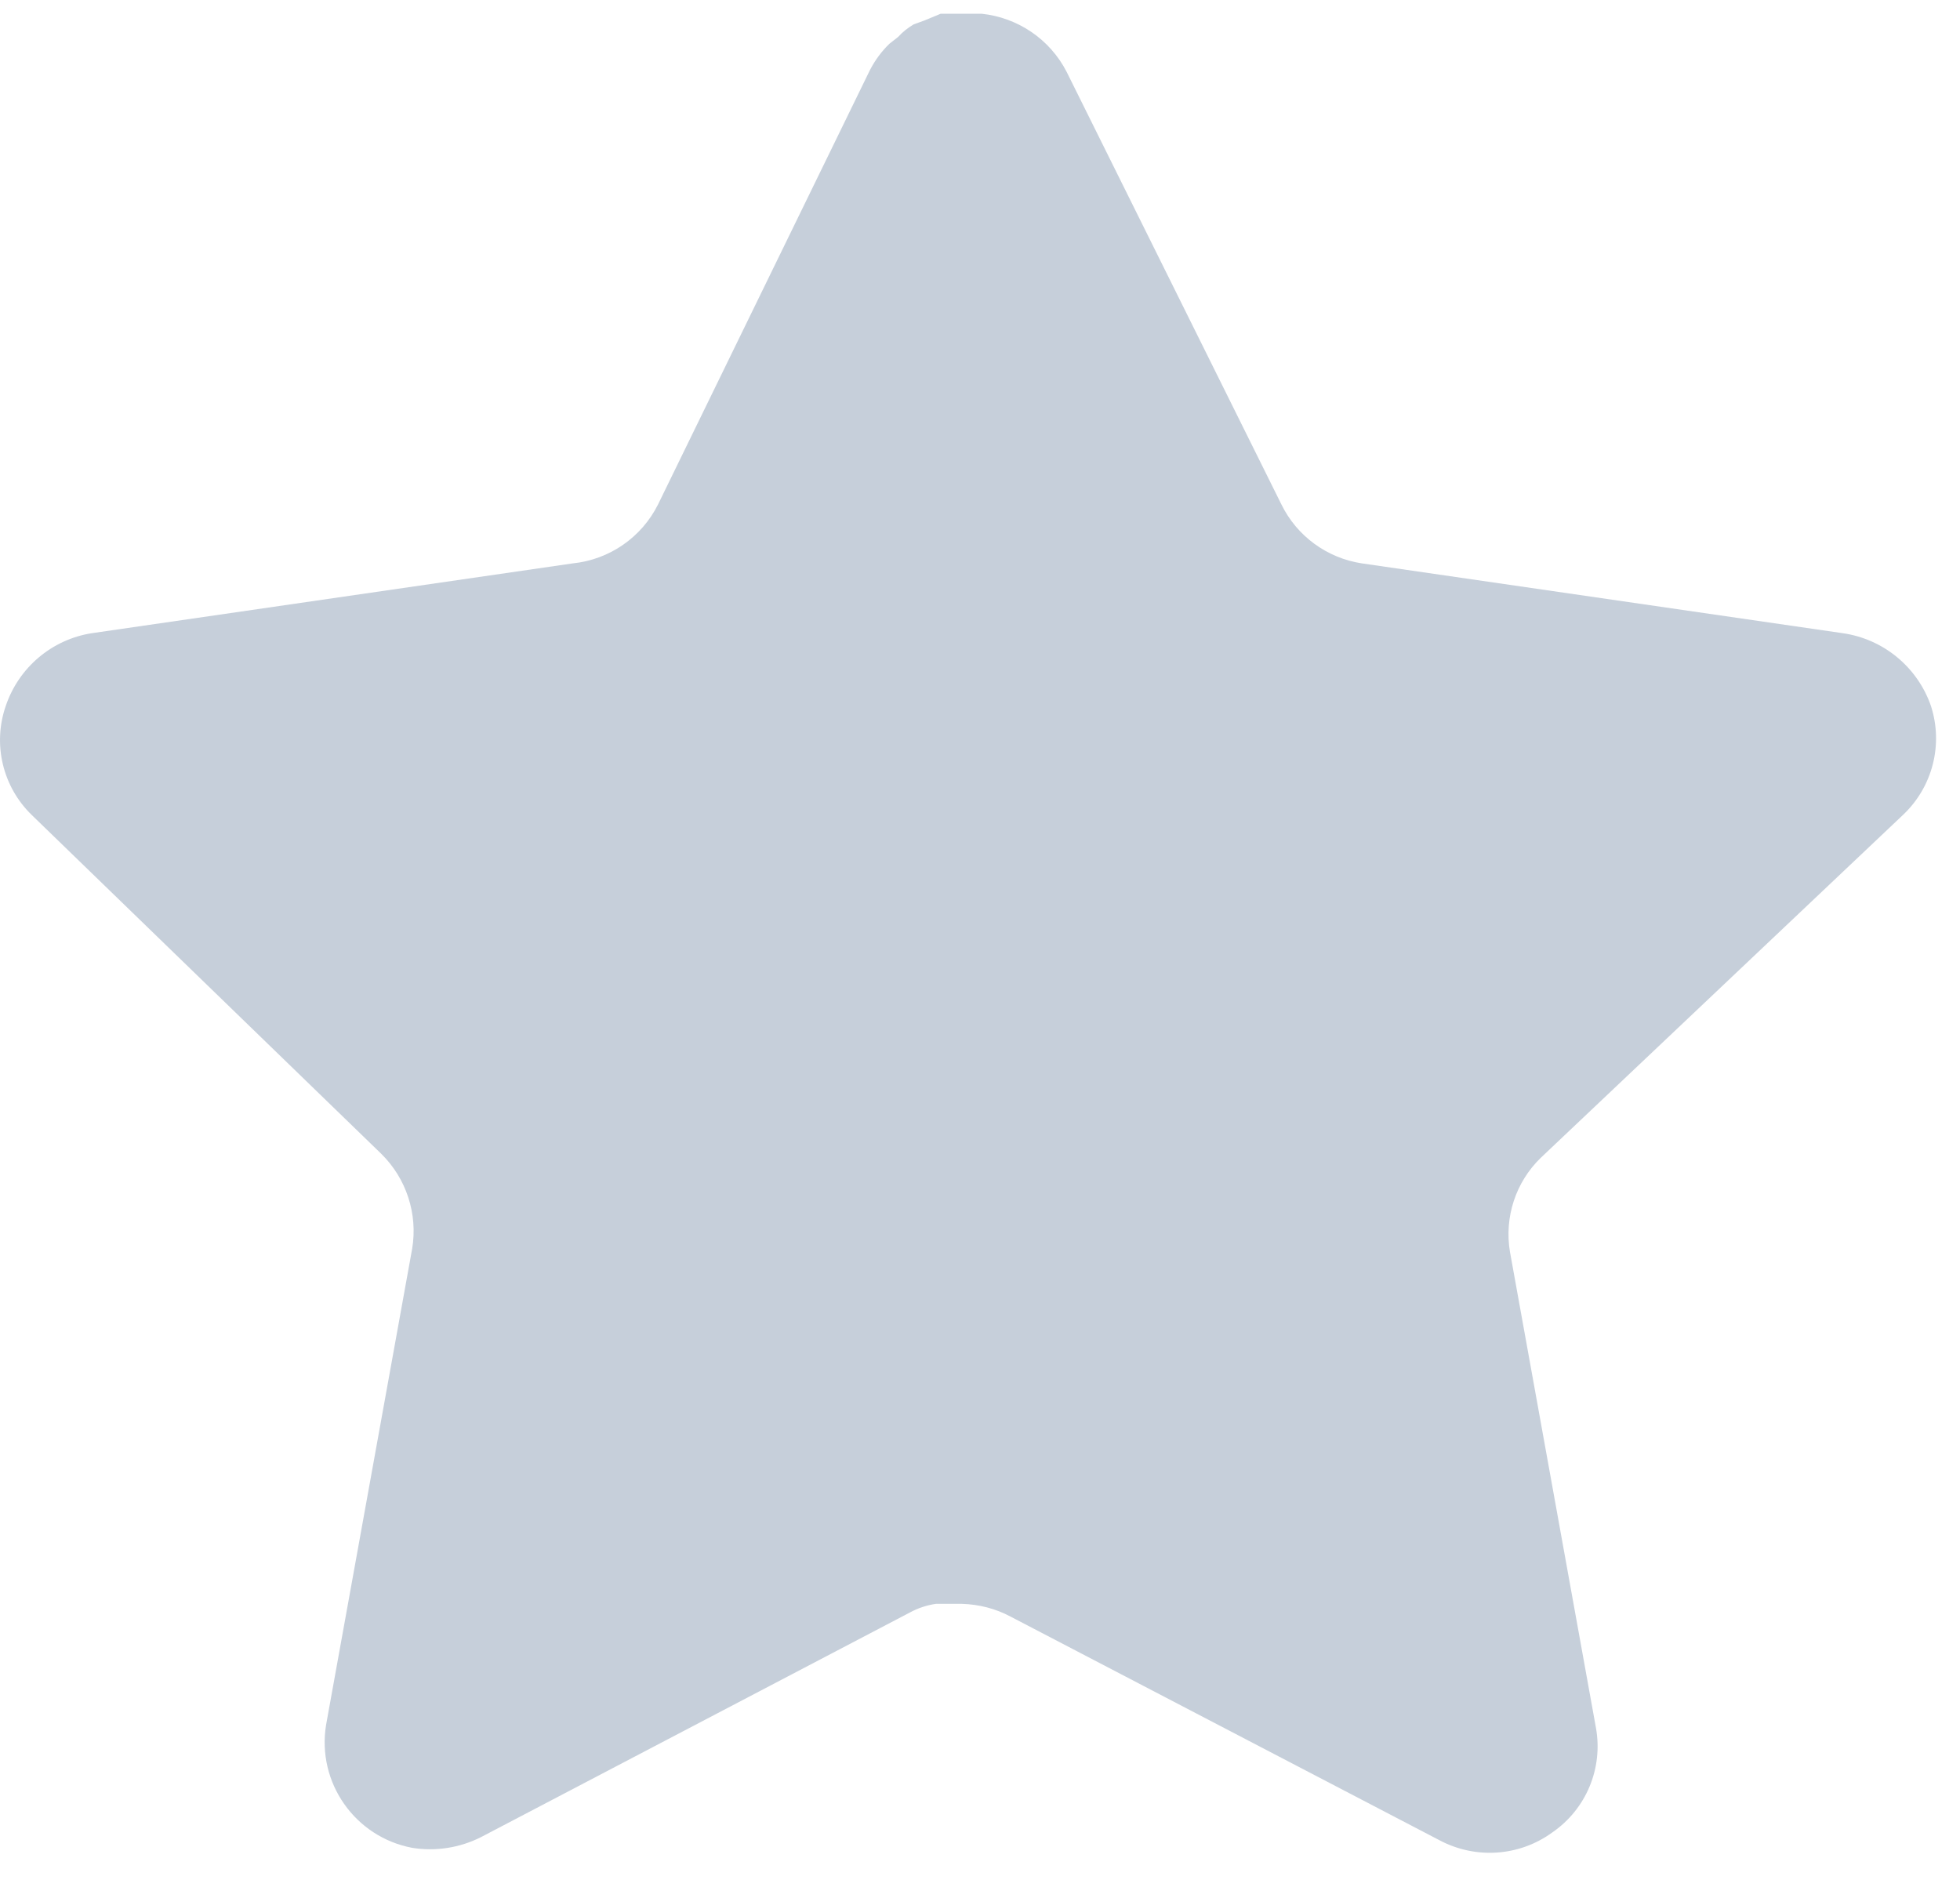 <svg width="27" height="26" viewBox="0 0 27 26" fill="none" xmlns="http://www.w3.org/2000/svg">
<g id="Star">
<path id="Star_2" d="M21.225 15.95C20.88 16.284 20.721 16.768 20.8 17.243L21.985 23.803C22.085 24.359 21.851 24.922 21.385 25.243C20.929 25.576 20.323 25.616 19.825 25.349L13.92 22.27C13.714 22.16 13.486 22.102 13.253 22.095H12.892C12.767 22.113 12.644 22.154 12.532 22.215L6.625 25.309C6.333 25.456 6.003 25.508 5.678 25.456C4.889 25.307 4.362 24.555 4.492 23.762L5.678 17.201C5.757 16.723 5.598 16.236 5.253 15.896L0.439 11.229C0.036 10.839 -0.104 10.252 0.08 9.723C0.259 9.195 0.715 8.809 1.265 8.723L7.892 7.761C8.396 7.709 8.838 7.403 9.065 6.949L11.985 0.963C12.055 0.829 12.144 0.707 12.252 0.603L12.372 0.509C12.434 0.44 12.507 0.383 12.586 0.336L12.732 0.283L12.959 0.189H13.52C14.021 0.241 14.463 0.541 14.693 0.989L17.652 6.949C17.865 7.385 18.28 7.688 18.759 7.761L25.385 8.723C25.945 8.803 26.413 9.189 26.599 9.723C26.773 10.258 26.622 10.844 26.212 11.229L21.225 15.95Z" fill="#C6CFDA"/>
</g>
</svg>
